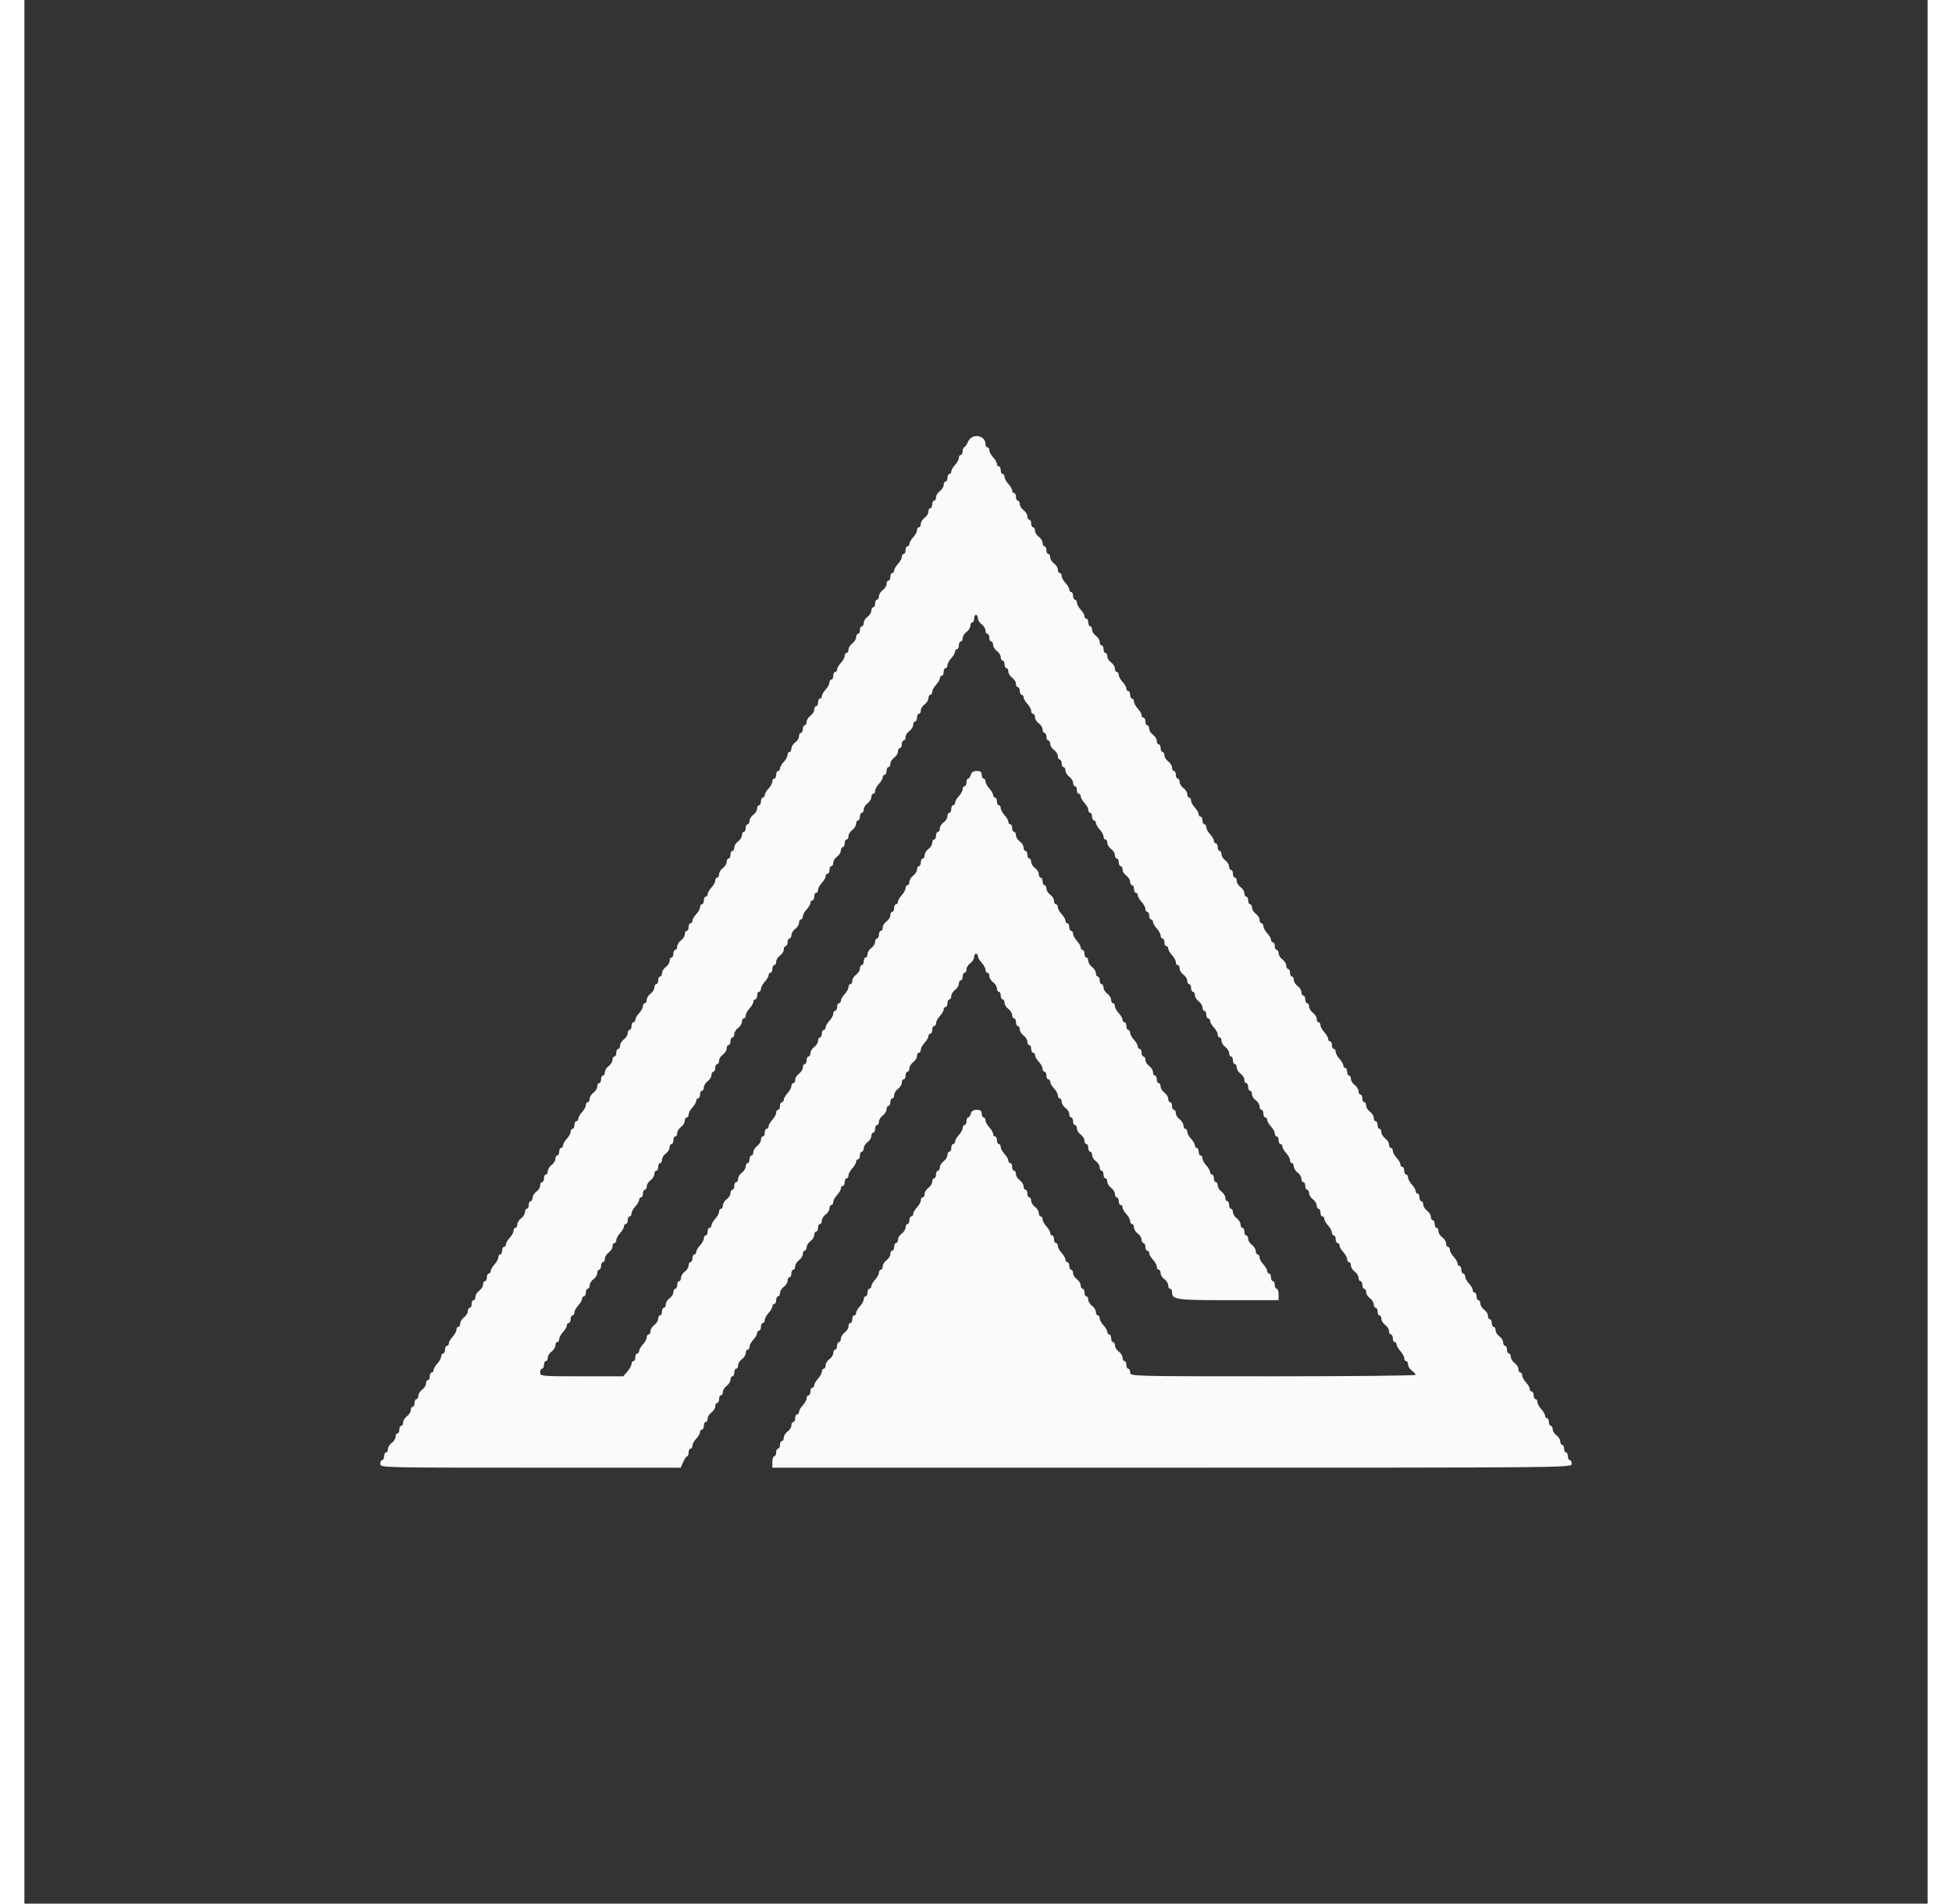 <svg id="svg" version="1.1" xmlns="http://www.w3.org/2000/svg" xmlns:xlink="http://www.w3.org/1999/xlink"
     preserveAspectRatio="xMidYMid meet" width="80" height="78" viewBox="0,0,400,400">
    <rect x="0" y="0" width="400" height="400" fill="#333333" stroke="none"/>
    <g id="svgg">
        <path id="path0"
              d="M198.336 92.800 C 198.044 93.460,197.669 94.000,197.502 94.000 C 197.336 94.000,197.200 94.360,197.200 94.800 C 197.200 95.240,197.020 95.600,196.800 95.600 C 196.580 95.600,196.400 95.878,196.400 96.217 C 196.400 96.556,196.040 97.220,195.600 97.692 C 195.160 98.164,194.800 98.787,194.800 99.075 C 194.800 99.364,194.620 99.600,194.400 99.600 C 194.180 99.600,194.000 99.960,194.000 100.400 C 194.000 100.840,193.820 101.200,193.600 101.200 C 193.380 101.200,193.200 101.520,193.200 101.912 C 193.200 102.303,192.840 102.883,192.400 103.200 C 191.960 103.517,191.600 104.097,191.600 104.488 C 191.600 104.880,191.420 105.200,191.200 105.200 C 190.980 105.200,190.800 105.560,190.800 106.000 C 190.800 106.440,190.620 106.800,190.400 106.800 C 190.180 106.800,190.000 107.120,190.000 107.512 C 190.000 107.903,189.640 108.483,189.200 108.800 C 188.760 109.117,188.400 109.697,188.400 110.088 C 188.400 110.480,188.220 110.800,188.000 110.800 C 187.780 110.800,187.600 111.078,187.600 111.417 C 187.600 111.756,187.240 112.420,186.800 112.892 C 186.360 113.364,186.000 113.987,186.000 114.275 C 186.000 114.564,185.820 114.800,185.600 114.800 C 185.380 114.800,185.200 115.160,185.200 115.600 C 185.200 116.040,185.020 116.400,184.800 116.400 C 184.580 116.400,184.400 116.678,184.400 117.017 C 184.400 117.356,184.040 118.020,183.600 118.492 C 183.160 118.964,182.800 119.587,182.800 119.875 C 182.800 120.164,182.620 120.400,182.400 120.400 C 182.180 120.400,182.000 120.760,182.000 121.200 C 182.000 121.640,181.820 122.000,181.600 122.000 C 181.380 122.000,181.200 122.320,181.200 122.712 C 181.200 123.103,180.840 123.683,180.400 124.000 C 179.960 124.317,179.600 124.897,179.600 125.288 C 179.600 125.680,179.420 126.000,179.200 126.000 C 178.980 126.000,178.800 126.360,178.800 126.800 C 178.800 127.240,178.620 127.600,178.400 127.600 C 178.180 127.600,178.000 127.920,178.000 128.312 C 178.000 128.703,177.640 129.283,177.200 129.600 C 176.760 129.917,176.400 130.497,176.400 130.888 C 176.400 131.280,176.220 131.600,176.000 131.600 C 175.780 131.600,175.600 131.960,175.600 132.400 C 175.600 132.840,175.420 133.200,175.200 133.200 C 174.980 133.200,174.800 133.520,174.800 133.912 C 174.800 134.303,174.440 134.883,174.000 135.200 C 173.560 135.517,173.200 136.097,173.200 136.488 C 173.200 136.880,173.020 137.200,172.800 137.200 C 172.580 137.200,172.400 137.478,172.400 137.817 C 172.400 138.156,172.040 138.820,171.600 139.292 C 171.160 139.764,170.800 140.387,170.800 140.675 C 170.800 140.964,170.620 141.200,170.400 141.200 C 170.180 141.200,170.000 141.560,170.000 142.000 C 170.000 142.440,169.820 142.800,169.600 142.800 C 169.380 142.800,169.200 143.078,169.200 143.417 C 169.200 143.756,168.840 144.420,168.400 144.892 C 167.960 145.364,167.600 145.987,167.600 146.275 C 167.600 146.564,167.420 146.800,167.200 146.800 C 166.980 146.800,166.800 147.160,166.800 147.600 C 166.800 148.040,166.620 148.400,166.400 148.400 C 166.180 148.400,166.000 148.720,166.000 149.112 C 166.000 149.503,165.640 150.083,165.200 150.400 C 164.760 150.717,164.400 151.297,164.400 151.688 C 164.400 152.080,164.220 152.400,164.000 152.400 C 163.780 152.400,163.600 152.760,163.600 153.200 C 163.600 153.640,163.420 154.000,163.200 154.000 C 162.980 154.000,162.800 154.320,162.800 154.712 C 162.800 155.103,162.440 155.683,162.000 156.000 C 161.560 156.317,161.200 156.897,161.200 157.288 C 161.200 157.680,161.020 158.000,160.800 158.000 C 160.580 158.000,160.400 158.278,160.400 158.617 C 160.400 158.956,160.040 159.620,159.600 160.092 C 159.160 160.564,158.800 161.187,158.800 161.475 C 158.800 161.764,158.620 162.000,158.400 162.000 C 158.180 162.000,158.000 162.360,158.000 162.800 C 158.000 163.240,157.820 163.600,157.600 163.600 C 157.380 163.600,157.200 163.878,157.200 164.217 C 157.200 164.556,156.840 165.220,156.400 165.692 C 155.960 166.164,155.600 166.787,155.600 167.075 C 155.600 167.364,155.420 167.600,155.200 167.600 C 154.980 167.600,154.800 167.960,154.800 168.400 C 154.800 168.840,154.620 169.200,154.400 169.200 C 154.180 169.200,154.000 169.520,154.000 169.912 C 154.000 170.303,153.640 170.883,153.200 171.200 C 152.760 171.517,152.400 172.097,152.400 172.488 C 152.400 172.880,152.220 173.200,152.000 173.200 C 151.780 173.200,151.600 173.560,151.600 174.000 C 151.600 174.440,151.420 174.800,151.200 174.800 C 150.980 174.800,150.800 175.120,150.800 175.512 C 150.800 175.903,150.440 176.483,150.000 176.800 C 149.560 177.117,149.200 177.697,149.200 178.088 C 149.200 178.480,149.020 178.800,148.800 178.800 C 148.580 178.800,148.400 179.160,148.400 179.600 C 148.400 180.040,148.220 180.400,148.000 180.400 C 147.780 180.400,147.600 180.720,147.600 181.112 C 147.600 181.503,147.240 182.083,146.800 182.400 C 146.360 182.717,146.000 183.297,146.000 183.688 C 146.000 184.080,145.820 184.400,145.600 184.400 C 145.380 184.400,145.200 184.678,145.200 185.017 C 145.200 185.356,144.840 186.020,144.400 186.492 C 143.960 186.964,143.600 187.587,143.600 187.875 C 143.600 188.164,143.420 188.400,143.200 188.400 C 142.980 188.400,142.800 188.760,142.800 189.200 C 142.800 189.640,142.620 190.000,142.400 190.000 C 142.180 190.000,142.000 190.278,142.000 190.617 C 142.000 190.956,141.640 191.620,141.200 192.092 C 140.760 192.564,140.400 193.187,140.400 193.475 C 140.400 193.764,140.220 194.000,140.000 194.000 C 139.780 194.000,139.600 194.360,139.600 194.800 C 139.600 195.240,139.420 195.600,139.200 195.600 C 138.980 195.600,138.800 195.920,138.800 196.312 C 138.800 196.703,138.440 197.283,138.000 197.600 C 137.560 197.917,137.200 198.497,137.200 198.888 C 137.200 199.280,137.020 199.600,136.800 199.600 C 136.580 199.600,136.400 199.960,136.400 200.400 C 136.400 200.840,136.220 201.200,136.000 201.200 C 135.780 201.200,135.600 201.520,135.600 201.912 C 135.600 202.303,135.240 202.883,134.800 203.200 C 134.360 203.517,134.000 204.097,134.000 204.488 C 134.000 204.880,133.820 205.200,133.600 205.200 C 133.380 205.200,133.200 205.560,133.200 206.000 C 133.200 206.440,133.020 206.800,132.800 206.800 C 132.580 206.800,132.400 207.120,132.400 207.512 C 132.400 207.903,132.040 208.483,131.600 208.800 C 131.160 209.117,130.800 209.697,130.800 210.088 C 130.800 210.480,130.620 210.800,130.400 210.800 C 130.180 210.800,130.000 211.078,130.000 211.417 C 130.000 211.756,129.640 212.420,129.200 212.892 C 128.760 213.364,128.400 213.987,128.400 214.275 C 128.400 214.564,128.220 214.800,128.000 214.800 C 127.780 214.800,127.600 215.160,127.600 215.600 C 127.600 216.040,127.420 216.400,127.200 216.400 C 126.980 216.400,126.800 216.720,126.800 217.112 C 126.800 217.503,126.440 218.083,126.000 218.400 C 125.560 218.717,125.200 219.297,125.200 219.688 C 125.200 220.080,125.020 220.400,124.800 220.400 C 124.580 220.400,124.400 220.760,124.400 221.200 C 124.400 221.640,124.220 222.000,124.000 222.000 C 123.780 222.000,123.600 222.320,123.600 222.712 C 123.600 223.103,123.240 223.683,122.800 224.000 C 122.360 224.317,122.000 224.897,122.000 225.288 C 122.000 225.680,121.820 226.000,121.600 226.000 C 121.380 226.000,121.200 226.360,121.200 226.800 C 121.200 227.240,121.020 227.600,120.800 227.600 C 120.580 227.600,120.400 227.920,120.400 228.312 C 120.400 228.703,120.040 229.283,119.600 229.600 C 119.160 229.917,118.800 230.497,118.800 230.888 C 118.800 231.280,118.620 231.600,118.400 231.600 C 118.180 231.600,118.000 231.878,118.000 232.217 C 118.000 232.556,117.640 233.220,117.200 233.692 C 116.760 234.164,116.400 234.787,116.400 235.075 C 116.400 235.364,116.220 235.600,116.000 235.600 C 115.780 235.600,115.600 235.960,115.600 236.400 C 115.600 236.840,115.420 237.200,115.200 237.200 C 114.980 237.200,114.800 237.478,114.800 237.817 C 114.800 238.156,114.440 238.820,114.000 239.292 C 113.560 239.764,113.200 240.387,113.200 240.675 C 113.200 240.964,113.020 241.200,112.800 241.200 C 112.580 241.200,112.400 241.560,112.400 242.000 C 112.400 242.440,112.220 242.800,112.000 242.800 C 111.780 242.800,111.600 243.120,111.600 243.512 C 111.600 243.903,111.240 244.483,110.800 244.800 C 110.360 245.117,110.000 245.697,110.000 246.088 C 110.000 246.480,109.820 246.800,109.600 246.800 C 109.380 246.800,109.200 247.160,109.200 247.600 C 109.200 248.040,109.020 248.400,108.800 248.400 C 108.580 248.400,108.400 248.720,108.400 249.112 C 108.400 249.503,108.040 250.083,107.600 250.400 C 107.160 250.717,106.800 251.297,106.800 251.688 C 106.800 252.080,106.620 252.400,106.400 252.400 C 106.180 252.400,106.000 252.760,106.000 253.200 C 106.000 253.640,105.820 254.000,105.600 254.000 C 105.380 254.000,105.200 254.320,105.200 254.712 C 105.200 255.103,104.840 255.683,104.400 256.000 C 103.960 256.317,103.600 256.897,103.600 257.288 C 103.600 257.680,103.420 258.000,103.200 258.000 C 102.980 258.000,102.800 258.278,102.800 258.617 C 102.800 258.956,102.440 259.620,102.000 260.092 C 101.560 260.564,101.200 261.187,101.200 261.475 C 101.200 261.764,101.020 262.000,100.800 262.000 C 100.580 262.000,100.400 262.360,100.400 262.800 C 100.400 263.240,100.220 263.600,100.000 263.600 C 99.780 263.600,99.600 263.878,99.600 264.217 C 99.600 264.556,99.240 265.220,98.800 265.692 C 98.360 266.164,98.000 266.787,98.000 267.075 C 98.000 267.364,97.820 267.600,97.600 267.600 C 97.380 267.600,97.200 267.960,97.200 268.400 C 97.200 268.840,97.020 269.200,96.800 269.200 C 96.580 269.200,96.400 269.520,96.400 269.912 C 96.400 270.303,96.040 270.883,95.600 271.200 C 95.160 271.517,94.800 272.097,94.800 272.488 C 94.800 272.880,94.620 273.200,94.400 273.200 C 94.180 273.200,94.000 273.560,94.000 274.000 C 94.000 274.440,93.820 274.800,93.600 274.800 C 93.380 274.800,93.200 275.120,93.200 275.512 C 93.200 275.903,92.840 276.483,92.400 276.800 C 91.960 277.117,91.600 277.697,91.600 278.088 C 91.600 278.480,91.420 278.800,91.200 278.800 C 90.980 278.800,90.800 279.078,90.800 279.417 C 90.800 279.756,90.440 280.420,90.000 280.892 C 89.560 281.364,89.200 281.987,89.200 282.275 C 89.200 282.564,89.020 282.800,88.800 282.800 C 88.580 282.800,88.400 283.160,88.400 283.600 C 88.400 284.040,88.220 284.400,88.000 284.400 C 87.780 284.400,87.600 284.678,87.600 285.017 C 87.600 285.356,87.240 286.020,86.800 286.492 C 86.360 286.964,86.000 287.587,86.000 287.875 C 86.000 288.164,85.820 288.400,85.600 288.400 C 85.380 288.400,85.200 288.760,85.200 289.200 C 85.200 289.640,85.020 290.000,84.800 290.000 C 84.580 290.000,84.400 290.320,84.400 290.712 C 84.400 291.103,84.040 291.683,83.600 292.000 C 83.160 292.317,82.800 292.897,82.800 293.288 C 82.800 293.680,82.620 294.000,82.400 294.000 C 82.180 294.000,82.000 294.360,82.000 294.800 C 82.000 295.240,81.820 295.600,81.600 295.600 C 81.380 295.600,81.200 295.920,81.200 296.312 C 81.200 296.703,80.840 297.283,80.400 297.600 C 79.960 297.917,79.600 298.497,79.600 298.888 C 79.600 299.280,79.420 299.600,79.200 299.600 C 78.980 299.600,78.800 299.960,78.800 300.400 C 78.800 300.840,78.620 301.200,78.400 301.200 C 78.180 301.200,78.000 301.520,78.000 301.912 C 78.000 302.303,77.640 302.883,77.200 303.200 C 76.760 303.517,76.400 304.097,76.400 304.488 C 76.400 304.880,76.220 305.200,76.000 305.200 C 75.780 305.200,75.600 305.560,75.600 306.000 C 75.600 306.440,75.420 306.800,75.200 306.800 C 74.980 306.800,74.800 307.160,74.800 307.600 C 74.800 308.393,75.067 308.400,106.366 308.400 L 137.933 308.400 138.464 307.200 C 138.756 306.540,139.131 306.000,139.298 306.000 C 139.464 306.000,139.600 305.640,139.600 305.200 C 139.600 304.760,139.780 304.400,140.000 304.400 C 140.220 304.400,140.400 304.122,140.400 303.783 C 140.400 303.444,140.760 302.780,141.200 302.308 C 141.640 301.836,142.000 301.213,142.000 300.925 C 142.000 300.636,142.180 300.400,142.400 300.400 C 142.620 300.400,142.800 300.040,142.800 299.600 C 142.800 299.160,142.980 298.800,143.200 298.800 C 143.420 298.800,143.600 298.480,143.600 298.088 C 143.600 297.697,143.960 297.117,144.400 296.800 C 144.840 296.483,145.200 295.903,145.200 295.512 C 145.200 295.120,145.380 294.800,145.600 294.800 C 145.820 294.800,146.000 294.440,146.000 294.000 C 146.000 293.560,146.180 293.200,146.400 293.200 C 146.620 293.200,146.800 292.880,146.800 292.488 C 146.800 292.097,147.160 291.517,147.600 291.200 C 148.040 290.883,148.400 290.303,148.400 289.912 C 148.400 289.520,148.580 289.200,148.800 289.200 C 149.020 289.200,149.200 288.840,149.200 288.400 C 149.200 287.960,149.380 287.600,149.600 287.600 C 149.820 287.600,150.000 287.280,150.000 286.888 C 150.000 286.497,150.360 285.917,150.800 285.600 C 151.240 285.283,151.600 284.703,151.600 284.312 C 151.600 283.920,151.780 283.600,152.000 283.600 C 152.220 283.600,152.400 283.322,152.400 282.983 C 152.400 282.644,152.760 281.980,153.200 281.508 C 153.640 281.036,154.000 280.413,154.000 280.125 C 154.000 279.836,154.180 279.600,154.400 279.600 C 154.620 279.600,154.800 279.240,154.800 278.800 C 154.800 278.360,154.980 278.000,155.200 278.000 C 155.420 278.000,155.600 277.722,155.600 277.383 C 155.600 277.044,155.960 276.380,156.400 275.908 C 156.840 275.436,157.200 274.813,157.200 274.525 C 157.200 274.236,157.380 274.000,157.600 274.000 C 157.820 274.000,158.000 273.640,158.000 273.200 C 158.000 272.760,158.180 272.400,158.400 272.400 C 158.620 272.400,158.800 272.080,158.800 271.688 C 158.800 271.297,159.160 270.717,159.600 270.400 C 160.040 270.083,160.400 269.503,160.400 269.112 C 160.400 268.720,160.580 268.400,160.800 268.400 C 161.020 268.400,161.200 268.040,161.200 267.600 C 161.200 267.160,161.380 266.800,161.600 266.800 C 161.820 266.800,162.000 266.480,162.000 266.088 C 162.000 265.697,162.360 265.117,162.800 264.800 C 163.240 264.483,163.600 263.903,163.600 263.512 C 163.600 263.120,163.780 262.800,164.000 262.800 C 164.220 262.800,164.400 262.480,164.400 262.088 C 164.400 261.697,164.760 261.117,165.200 260.800 C 165.640 260.483,166.000 259.903,166.000 259.512 C 166.000 259.120,166.180 258.800,166.400 258.800 C 166.620 258.800,166.800 258.440,166.800 258.000 C 166.800 257.560,166.980 257.200,167.200 257.200 C 167.420 257.200,167.600 256.880,167.600 256.488 C 167.600 256.097,167.960 255.517,168.400 255.200 C 168.840 254.883,169.200 254.303,169.200 253.912 C 169.200 253.520,169.380 253.200,169.600 253.200 C 169.820 253.200,170.000 252.922,170.000 252.583 C 170.000 252.244,170.360 251.580,170.800 251.108 C 171.240 250.636,171.600 250.013,171.600 249.725 C 171.600 249.436,171.780 249.200,172.000 249.200 C 172.220 249.200,172.400 248.840,172.400 248.400 C 172.400 247.960,172.580 247.600,172.800 247.600 C 173.020 247.600,173.200 247.322,173.200 246.983 C 173.200 246.644,173.560 245.980,174.000 245.508 C 174.440 245.036,174.800 244.413,174.800 244.125 C 174.800 243.836,174.980 243.600,175.200 243.600 C 175.420 243.600,175.600 243.240,175.600 242.800 C 175.600 242.360,175.780 242.000,176.000 242.000 C 176.220 242.000,176.400 241.680,176.400 241.288 C 176.400 240.897,176.760 240.317,177.200 240.000 C 177.640 239.683,178.000 239.103,178.000 238.712 C 178.000 238.320,178.180 238.000,178.400 238.000 C 178.620 238.000,178.800 237.640,178.800 237.200 C 178.800 236.760,178.980 236.400,179.200 236.400 C 179.420 236.400,179.600 236.080,179.600 235.688 C 179.600 235.297,179.960 234.717,180.400 234.400 C 180.840 234.083,181.200 233.503,181.200 233.112 C 181.200 232.720,181.380 232.400,181.600 232.400 C 181.820 232.400,182.000 232.040,182.000 231.600 C 182.000 231.160,182.180 230.800,182.400 230.800 C 182.620 230.800,182.800 230.480,182.800 230.088 C 182.800 229.697,183.160 229.117,183.600 228.800 C 184.040 228.483,184.400 227.903,184.400 227.512 C 184.400 227.120,184.580 226.800,184.800 226.800 C 185.020 226.800,185.200 226.440,185.200 226.000 C 185.200 225.560,185.380 225.200,185.600 225.200 C 185.820 225.200,186.000 224.880,186.000 224.488 C 186.000 224.097,186.360 223.517,186.800 223.200 C 187.240 222.883,187.600 222.303,187.600 221.912 C 187.600 221.520,187.780 221.200,188.000 221.200 C 188.220 221.200,188.400 220.922,188.400 220.583 C 188.400 220.244,188.760 219.580,189.200 219.108 C 189.640 218.636,190.000 218.013,190.000 217.725 C 190.000 217.436,190.180 217.200,190.400 217.200 C 190.620 217.200,190.800 216.840,190.800 216.400 C 190.800 215.960,190.980 215.600,191.200 215.600 C 191.420 215.600,191.600 215.322,191.600 214.983 C 191.600 214.644,191.960 213.980,192.400 213.508 C 192.840 213.036,193.200 212.413,193.200 212.125 C 193.200 211.836,193.380 211.600,193.600 211.600 C 193.820 211.600,194.000 211.240,194.000 210.800 C 194.000 210.360,194.180 210.000,194.400 210.000 C 194.620 210.000,194.800 209.680,194.800 209.288 C 194.800 208.897,195.160 208.317,195.600 208.000 C 196.040 207.683,196.400 207.103,196.400 206.712 C 196.400 206.320,196.580 206.000,196.800 206.000 C 197.020 206.000,197.200 205.640,197.200 205.200 C 197.200 204.760,197.380 204.400,197.600 204.400 C 197.820 204.400,198.000 204.080,198.000 203.688 C 198.000 203.297,198.360 202.717,198.800 202.400 C 199.240 202.083,199.600 201.503,199.600 201.112 C 199.600 200.720,199.780 200.400,200.000 200.400 C 200.220 200.400,200.400 200.636,200.400 200.925 C 200.400 201.213,200.760 201.836,201.200 202.308 C 201.640 202.780,202.000 203.444,202.000 203.783 C 202.000 204.122,202.180 204.400,202.400 204.400 C 202.620 204.400,202.800 204.720,202.800 205.112 C 202.800 205.503,203.160 206.083,203.600 206.400 C 204.040 206.717,204.400 207.297,204.400 207.688 C 204.400 208.080,204.580 208.400,204.800 208.400 C 205.020 208.400,205.200 208.760,205.200 209.200 C 205.200 209.640,205.380 210.000,205.600 210.000 C 205.820 210.000,206.000 210.320,206.000 210.712 C 206.000 211.103,206.360 211.683,206.800 212.000 C 207.240 212.317,207.600 212.897,207.600 213.288 C 207.600 213.680,207.780 214.000,208.000 214.000 C 208.220 214.000,208.400 214.360,208.400 214.800 C 208.400 215.240,208.580 215.600,208.800 215.600 C 209.020 215.600,209.200 215.920,209.200 216.312 C 209.200 216.703,209.560 217.283,210.000 217.600 C 210.440 217.917,210.800 218.497,210.800 218.888 C 210.800 219.280,210.980 219.600,211.200 219.600 C 211.420 219.600,211.600 219.960,211.600 220.400 C 211.600 220.840,211.780 221.200,212.000 221.200 C 212.220 221.200,212.400 221.436,212.400 221.725 C 212.400 222.013,212.760 222.636,213.200 223.108 C 213.640 223.580,214.000 224.244,214.000 224.583 C 214.000 224.922,214.180 225.200,214.400 225.200 C 214.620 225.200,214.800 225.560,214.800 226.000 C 214.800 226.440,214.980 226.800,215.200 226.800 C 215.420 226.800,215.600 227.036,215.600 227.325 C 215.600 227.613,215.960 228.236,216.400 228.708 C 216.840 229.180,217.200 229.844,217.200 230.183 C 217.200 230.522,217.380 230.800,217.600 230.800 C 217.820 230.800,218.000 231.120,218.000 231.512 C 218.000 231.903,218.360 232.483,218.800 232.800 C 219.240 233.117,219.600 233.697,219.600 234.088 C 219.600 234.480,219.780 234.800,220.000 234.800 C 220.220 234.800,220.400 235.160,220.400 235.600 C 220.400 236.040,220.580 236.400,220.800 236.400 C 221.020 236.400,221.200 236.720,221.200 237.112 C 221.200 237.503,221.560 238.083,222.000 238.400 C 222.440 238.717,222.800 239.297,222.800 239.688 C 222.800 240.080,222.980 240.400,223.200 240.400 C 223.420 240.400,223.600 240.760,223.600 241.200 C 223.600 241.640,223.780 242.000,224.000 242.000 C 224.220 242.000,224.400 242.320,224.400 242.712 C 224.400 243.103,224.760 243.683,225.200 244.000 C 225.640 244.317,226.000 244.897,226.000 245.288 C 226.000 245.680,226.180 246.000,226.400 246.000 C 226.620 246.000,226.800 246.360,226.800 246.800 C 226.800 247.240,226.980 247.600,227.200 247.600 C 227.420 247.600,227.600 247.920,227.600 248.312 C 227.600 248.703,227.960 249.283,228.400 249.600 C 228.840 249.917,229.200 250.497,229.200 250.888 C 229.200 251.280,229.380 251.600,229.600 251.600 C 229.820 251.600,230.000 251.960,230.000 252.400 C 230.000 252.840,230.180 253.200,230.400 253.200 C 230.620 253.200,230.800 253.436,230.800 253.725 C 230.800 254.013,231.160 254.636,231.600 255.108 C 232.040 255.580,232.400 256.244,232.400 256.583 C 232.400 256.922,232.580 257.200,232.800 257.200 C 233.020 257.200,233.200 257.520,233.200 257.912 C 233.200 258.303,233.560 258.883,234.000 259.200 C 234.440 259.517,234.800 260.097,234.800 260.488 C 234.800 260.880,234.980 261.200,235.200 261.200 C 235.420 261.200,235.600 261.560,235.600 262.000 C 235.600 262.440,235.780 262.800,236.000 262.800 C 236.220 262.800,236.400 263.036,236.400 263.325 C 236.400 263.613,236.760 264.236,237.200 264.708 C 237.640 265.180,238.000 265.844,238.000 266.183 C 238.000 266.522,238.180 266.800,238.400 266.800 C 238.620 266.800,238.800 267.120,238.800 267.512 C 238.800 267.903,239.160 268.483,239.600 268.800 C 240.040 269.117,240.400 269.697,240.400 270.088 C 240.400 270.480,240.580 270.800,240.800 270.800 C 241.020 270.800,241.200 271.083,241.200 271.429 C 241.200 273.102,241.853 273.200,252.971 273.200 L 263.600 273.200 263.600 272.000 C 263.600 271.340,263.420 270.800,263.200 270.800 C 262.980 270.800,262.800 270.440,262.800 270.000 C 262.800 269.560,262.620 269.200,262.400 269.200 C 262.180 269.200,262.000 268.840,262.000 268.400 C 262.000 267.960,261.820 267.600,261.600 267.600 C 261.380 267.600,261.200 267.364,261.200 267.075 C 261.200 266.787,260.840 266.164,260.400 265.692 C 259.960 265.220,259.600 264.556,259.600 264.217 C 259.600 263.878,259.420 263.600,259.200 263.600 C 258.980 263.600,258.800 263.280,258.800 262.888 C 258.800 262.497,258.440 261.917,258.000 261.600 C 257.560 261.283,257.200 260.703,257.200 260.312 C 257.200 259.920,257.020 259.600,256.800 259.600 C 256.580 259.600,256.400 259.240,256.400 258.800 C 256.400 258.360,256.220 258.000,256.000 258.000 C 255.780 258.000,255.600 257.680,255.600 257.288 C 255.600 256.897,255.240 256.317,254.800 256.000 C 254.360 255.683,254.000 255.103,254.000 254.712 C 254.000 254.320,253.820 254.000,253.600 254.000 C 253.380 254.000,253.200 253.640,253.200 253.200 C 253.200 252.760,253.020 252.400,252.800 252.400 C 252.580 252.400,252.400 252.080,252.400 251.688 C 252.400 251.297,252.040 250.717,251.600 250.400 C 251.160 250.083,250.800 249.503,250.800 249.112 C 250.800 248.720,250.620 248.400,250.400 248.400 C 250.180 248.400,250.000 248.040,250.000 247.600 C 250.000 247.160,249.820 246.800,249.600 246.800 C 249.380 246.800,249.200 246.564,249.200 246.275 C 249.200 245.987,248.840 245.364,248.400 244.892 C 247.960 244.420,247.600 243.756,247.600 243.417 C 247.600 243.078,247.420 242.800,247.200 242.800 C 246.980 242.800,246.800 242.440,246.800 242.000 C 246.800 241.560,246.620 241.200,246.400 241.200 C 246.180 241.200,246.000 240.964,246.000 240.675 C 246.000 240.387,245.640 239.764,245.200 239.292 C 244.760 238.820,244.400 238.156,244.400 237.817 C 244.400 237.478,244.220 237.200,244.000 237.200 C 243.780 237.200,243.600 236.880,243.600 236.488 C 243.600 236.097,243.240 235.517,242.800 235.200 C 242.360 234.883,242.000 234.303,242.000 233.912 C 242.000 233.520,241.820 233.200,241.600 233.200 C 241.380 233.200,241.200 232.840,241.200 232.400 C 241.200 231.960,241.020 231.600,240.800 231.600 C 240.580 231.600,240.400 231.280,240.400 230.888 C 240.400 230.497,240.040 229.917,239.600 229.600 C 239.160 229.283,238.800 228.703,238.800 228.312 C 238.800 227.920,238.620 227.600,238.400 227.600 C 238.180 227.600,238.000 227.240,238.000 226.800 C 238.000 226.360,237.820 226.000,237.600 226.000 C 237.380 226.000,237.200 225.680,237.200 225.288 C 237.200 224.897,236.840 224.317,236.400 224.000 C 235.960 223.683,235.600 223.103,235.600 222.712 C 235.600 222.320,235.420 222.000,235.200 222.000 C 234.980 222.000,234.800 221.640,234.800 221.200 C 234.800 220.760,234.620 220.400,234.400 220.400 C 234.180 220.400,234.000 220.164,234.000 219.875 C 234.000 219.587,233.640 218.964,233.200 218.492 C 232.760 218.020,232.400 217.356,232.400 217.017 C 232.400 216.678,232.220 216.400,232.000 216.400 C 231.780 216.400,231.600 216.040,231.600 215.600 C 231.600 215.160,231.420 214.800,231.200 214.800 C 230.980 214.800,230.800 214.564,230.800 214.275 C 230.800 213.987,230.440 213.364,230.000 212.892 C 229.560 212.420,229.200 211.756,229.200 211.417 C 229.200 211.078,229.020 210.800,228.800 210.800 C 228.580 210.800,228.400 210.480,228.400 210.088 C 228.400 209.697,228.040 209.117,227.600 208.800 C 227.160 208.483,226.800 207.903,226.800 207.512 C 226.800 207.120,226.620 206.800,226.400 206.800 C 226.180 206.800,226.000 206.440,226.000 206.000 C 226.000 205.560,225.820 205.200,225.600 205.200 C 225.380 205.200,225.200 204.880,225.200 204.488 C 225.200 204.097,224.840 203.517,224.400 203.200 C 223.960 202.883,223.600 202.303,223.600 201.912 C 223.600 201.520,223.420 201.200,223.200 201.200 C 222.980 201.200,222.800 200.840,222.800 200.400 C 222.800 199.960,222.620 199.600,222.400 199.600 C 222.180 199.600,222.000 199.364,222.000 199.075 C 222.000 198.787,221.640 198.164,221.200 197.692 C 220.760 197.220,220.400 196.556,220.400 196.217 C 220.400 195.878,220.220 195.600,220.000 195.600 C 219.780 195.600,219.600 195.240,219.600 194.800 C 219.600 194.360,219.420 194.000,219.200 194.000 C 218.980 194.000,218.800 193.764,218.800 193.475 C 218.800 193.187,218.440 192.564,218.000 192.092 C 217.560 191.620,217.200 190.956,217.200 190.617 C 217.200 190.278,217.020 190.000,216.800 190.000 C 216.580 190.000,216.400 189.680,216.400 189.288 C 216.400 188.897,216.040 188.317,215.600 188.000 C 215.160 187.683,214.800 187.103,214.800 186.712 C 214.800 186.320,214.620 186.000,214.400 186.000 C 214.180 186.000,214.000 185.640,214.000 185.200 C 214.000 184.760,213.820 184.400,213.600 184.400 C 213.380 184.400,213.200 184.080,213.200 183.688 C 213.200 183.297,212.840 182.717,212.400 182.400 C 211.960 182.083,211.600 181.503,211.600 181.112 C 211.600 180.720,211.420 180.400,211.200 180.400 C 210.980 180.400,210.800 180.040,210.800 179.600 C 210.800 179.160,210.620 178.800,210.400 178.800 C 210.180 178.800,210.000 178.480,210.000 178.088 C 210.000 177.697,209.640 177.117,209.200 176.800 C 208.760 176.483,208.400 175.903,208.400 175.512 C 208.400 175.120,208.220 174.800,208.000 174.800 C 207.780 174.800,207.600 174.440,207.600 174.000 C 207.600 173.560,207.420 173.200,207.200 173.200 C 206.980 173.200,206.800 172.964,206.800 172.675 C 206.800 172.387,206.440 171.764,206.000 171.292 C 205.560 170.820,205.200 170.156,205.200 169.817 C 205.200 169.478,205.020 169.200,204.800 169.200 C 204.580 169.200,204.400 168.840,204.400 168.400 C 204.400 167.960,204.220 167.600,204.000 167.600 C 203.780 167.600,203.600 167.364,203.600 167.075 C 203.600 166.787,203.240 166.164,202.800 165.692 C 202.360 165.220,202.000 164.556,202.000 164.217 C 202.000 163.878,201.820 163.600,201.600 163.600 C 201.380 163.600,201.200 163.240,201.200 162.800 C 201.200 162.206,200.933 162.000,200.163 162.000 C 199.462 162.000,199.057 162.259,198.916 162.800 C 198.801 163.240,198.548 163.600,198.353 163.600 C 198.159 163.600,198.000 163.960,198.000 164.400 C 198.000 164.840,197.820 165.200,197.600 165.200 C 197.380 165.200,197.200 165.478,197.200 165.817 C 197.200 166.156,196.840 166.820,196.400 167.292 C 195.960 167.764,195.600 168.387,195.600 168.675 C 195.600 168.964,195.420 169.200,195.200 169.200 C 194.980 169.200,194.800 169.560,194.800 170.000 C 194.800 170.440,194.620 170.800,194.400 170.800 C 194.180 170.800,194.000 171.120,194.000 171.512 C 194.000 171.903,193.640 172.483,193.200 172.800 C 192.760 173.117,192.400 173.697,192.400 174.088 C 192.400 174.480,192.220 174.800,192.000 174.800 C 191.780 174.800,191.600 175.160,191.600 175.600 C 191.600 176.040,191.420 176.400,191.200 176.400 C 190.980 176.400,190.800 176.720,190.800 177.112 C 190.800 177.503,190.440 178.083,190.000 178.400 C 189.560 178.717,189.200 179.297,189.200 179.688 C 189.200 180.080,189.020 180.400,188.800 180.400 C 188.580 180.400,188.400 180.760,188.400 181.200 C 188.400 181.640,188.220 182.000,188.000 182.000 C 187.780 182.000,187.600 182.320,187.600 182.712 C 187.600 183.103,187.240 183.683,186.800 184.000 C 186.360 184.317,186.000 184.897,186.000 185.288 C 186.000 185.680,185.820 186.000,185.600 186.000 C 185.380 186.000,185.200 186.278,185.200 186.617 C 185.200 186.956,184.840 187.620,184.400 188.092 C 183.960 188.564,183.600 189.187,183.600 189.475 C 183.600 189.764,183.420 190.000,183.200 190.000 C 182.980 190.000,182.800 190.360,182.800 190.800 C 182.800 191.240,182.620 191.600,182.400 191.600 C 182.180 191.600,182.000 191.920,182.000 192.312 C 182.000 192.703,181.640 193.283,181.200 193.600 C 180.760 193.917,180.400 194.497,180.400 194.888 C 180.400 195.280,180.220 195.600,180.000 195.600 C 179.780 195.600,179.600 195.960,179.600 196.400 C 179.600 196.840,179.420 197.200,179.200 197.200 C 178.980 197.200,178.800 197.520,178.800 197.912 C 178.800 198.303,178.440 198.883,178.000 199.200 C 177.560 199.517,177.200 200.097,177.200 200.488 C 177.200 200.880,177.020 201.200,176.800 201.200 C 176.580 201.200,176.400 201.560,176.400 202.000 C 176.400 202.440,176.220 202.800,176.000 202.800 C 175.780 202.800,175.600 203.120,175.600 203.512 C 175.600 203.903,175.240 204.483,174.800 204.800 C 174.360 205.117,174.000 205.697,174.000 206.088 C 174.000 206.480,173.820 206.800,173.600 206.800 C 173.380 206.800,173.200 207.078,173.200 207.417 C 173.200 207.756,172.840 208.420,172.400 208.892 C 171.960 209.364,171.600 209.987,171.600 210.275 C 171.600 210.564,171.420 210.800,171.200 210.800 C 170.980 210.800,170.800 211.160,170.800 211.600 C 170.800 212.040,170.620 212.400,170.400 212.400 C 170.180 212.400,170.000 212.678,170.000 213.017 C 170.000 213.356,169.640 214.020,169.200 214.492 C 168.760 214.964,168.400 215.587,168.400 215.875 C 168.400 216.164,168.220 216.400,168.000 216.400 C 167.780 216.400,167.600 216.760,167.600 217.200 C 167.600 217.640,167.420 218.000,167.200 218.000 C 166.980 218.000,166.800 218.320,166.800 218.712 C 166.800 219.103,166.440 219.683,166.000 220.000 C 165.560 220.317,165.200 220.897,165.200 221.288 C 165.200 221.680,165.020 222.000,164.800 222.000 C 164.580 222.000,164.400 222.360,164.400 222.800 C 164.400 223.240,164.220 223.600,164.000 223.600 C 163.780 223.600,163.600 223.920,163.600 224.312 C 163.600 224.703,163.240 225.283,162.800 225.600 C 162.360 225.917,162.000 226.497,162.000 226.888 C 162.000 227.280,161.820 227.600,161.600 227.600 C 161.380 227.600,161.200 227.878,161.200 228.217 C 161.200 228.556,160.840 229.220,160.400 229.692 C 159.960 230.164,159.600 230.787,159.600 231.075 C 159.600 231.364,159.420 231.600,159.200 231.600 C 158.980 231.600,158.800 231.960,158.800 232.400 C 158.800 232.840,158.620 233.200,158.400 233.200 C 158.180 233.200,158.000 233.478,158.000 233.817 C 158.000 234.156,157.640 234.820,157.200 235.292 C 156.760 235.764,156.400 236.387,156.400 236.675 C 156.400 236.964,156.220 237.200,156.000 237.200 C 155.780 237.200,155.600 237.560,155.600 238.000 C 155.600 238.440,155.420 238.800,155.200 238.800 C 154.980 238.800,154.800 239.120,154.800 239.512 C 154.800 239.903,154.440 240.483,154.000 240.800 C 153.560 241.117,153.200 241.697,153.200 242.088 C 153.200 242.480,153.020 242.800,152.800 242.800 C 152.580 242.800,152.400 243.160,152.400 243.600 C 152.400 244.040,152.220 244.400,152.000 244.400 C 151.780 244.400,151.600 244.720,151.600 245.112 C 151.600 245.503,151.240 246.083,150.800 246.400 C 150.360 246.717,150.000 247.297,150.000 247.688 C 150.000 248.080,149.820 248.400,149.600 248.400 C 149.380 248.400,149.200 248.760,149.200 249.200 C 149.200 249.640,149.020 250.000,148.800 250.000 C 148.580 250.000,148.400 250.320,148.400 250.712 C 148.400 251.103,148.040 251.683,147.600 252.000 C 147.160 252.317,146.800 252.897,146.800 253.288 C 146.800 253.680,146.620 254.000,146.400 254.000 C 146.180 254.000,146.000 254.278,146.000 254.617 C 146.000 254.956,145.640 255.620,145.200 256.092 C 144.760 256.564,144.400 257.187,144.400 257.475 C 144.400 257.764,144.220 258.000,144.000 258.000 C 143.780 258.000,143.600 258.360,143.600 258.800 C 143.600 259.240,143.420 259.600,143.200 259.600 C 142.980 259.600,142.800 259.878,142.800 260.217 C 142.800 260.556,142.440 261.220,142.000 261.692 C 141.560 262.164,141.200 262.787,141.200 263.075 C 141.200 263.364,141.020 263.600,140.800 263.600 C 140.580 263.600,140.400 263.960,140.400 264.400 C 140.400 264.840,140.220 265.200,140.000 265.200 C 139.780 265.200,139.600 265.520,139.600 265.912 C 139.600 266.303,139.240 266.883,138.800 267.200 C 138.360 267.517,138.000 268.097,138.000 268.488 C 138.000 268.880,137.820 269.200,137.600 269.200 C 137.380 269.200,137.200 269.560,137.200 270.000 C 137.200 270.440,137.020 270.800,136.800 270.800 C 136.580 270.800,136.400 271.120,136.400 271.512 C 136.400 271.903,136.040 272.483,135.600 272.800 C 135.160 273.117,134.800 273.697,134.800 274.088 C 134.800 274.480,134.620 274.800,134.400 274.800 C 134.180 274.800,134.000 275.160,134.000 275.600 C 134.000 276.040,133.820 276.400,133.600 276.400 C 133.380 276.400,133.200 276.720,133.200 277.112 C 133.200 277.503,132.840 278.083,132.400 278.400 C 131.960 278.717,131.600 279.297,131.600 279.688 C 131.600 280.080,131.420 280.400,131.200 280.400 C 130.980 280.400,130.800 280.678,130.800 281.017 C 130.800 281.356,130.440 282.020,130.000 282.492 C 129.560 282.964,129.200 283.587,129.200 283.875 C 129.200 284.164,129.020 284.400,128.800 284.400 C 128.580 284.400,128.400 284.760,128.400 285.200 C 128.400 285.640,128.220 286.000,128.000 286.000 C 127.780 286.000,127.600 286.269,127.600 286.597 C 127.600 286.925,127.208 287.645,126.728 288.197 L 125.856 289.200 117.128 289.200 C 108.667 289.200,108.400 289.176,108.400 288.400 C 108.400 287.960,108.580 287.600,108.800 287.600 C 109.020 287.600,109.200 287.240,109.200 286.800 C 109.200 286.360,109.380 286.000,109.600 286.000 C 109.820 286.000,110.000 285.680,110.000 285.288 C 110.000 284.897,110.360 284.317,110.800 284.000 C 111.240 283.683,111.600 283.103,111.600 282.712 C 111.600 282.320,111.780 282.000,112.000 282.000 C 112.220 282.000,112.400 281.722,112.400 281.383 C 112.400 281.044,112.760 280.380,113.200 279.908 C 113.640 279.436,114.000 278.813,114.000 278.525 C 114.000 278.236,114.180 278.000,114.400 278.000 C 114.620 278.000,114.800 277.640,114.800 277.200 C 114.800 276.760,114.980 276.400,115.200 276.400 C 115.420 276.400,115.600 276.122,115.600 275.783 C 115.600 275.444,115.960 274.780,116.400 274.308 C 116.840 273.836,117.200 273.213,117.200 272.925 C 117.200 272.636,117.380 272.400,117.600 272.400 C 117.820 272.400,118.000 272.040,118.000 271.600 C 118.000 271.160,118.180 270.800,118.400 270.800 C 118.620 270.800,118.800 270.480,118.800 270.088 C 118.800 269.697,119.160 269.117,119.600 268.800 C 120.040 268.483,120.400 267.903,120.400 267.512 C 120.400 267.120,120.580 266.800,120.800 266.800 C 121.020 266.800,121.200 266.440,121.200 266.000 C 121.200 265.560,121.380 265.200,121.600 265.200 C 121.820 265.200,122.000 264.880,122.000 264.488 C 122.000 264.097,122.360 263.517,122.800 263.200 C 123.240 262.883,123.600 262.303,123.600 261.912 C 123.600 261.520,123.780 261.200,124.000 261.200 C 124.220 261.200,124.400 260.922,124.400 260.583 C 124.400 260.244,124.760 259.580,125.200 259.108 C 125.640 258.636,126.000 258.013,126.000 257.725 C 126.000 257.436,126.180 257.200,126.400 257.200 C 126.620 257.200,126.800 256.840,126.800 256.400 C 126.800 255.960,126.980 255.600,127.200 255.600 C 127.420 255.600,127.600 255.322,127.600 254.983 C 127.600 254.644,127.960 253.980,128.400 253.508 C 128.840 253.036,129.200 252.413,129.200 252.125 C 129.200 251.836,129.380 251.600,129.600 251.600 C 129.820 251.600,130.000 251.240,130.000 250.800 C 130.000 250.360,130.180 250.000,130.400 250.000 C 130.620 250.000,130.800 249.680,130.800 249.288 C 130.800 248.897,131.160 248.317,131.600 248.000 C 132.040 247.683,132.400 247.103,132.400 246.712 C 132.400 246.320,132.580 246.000,132.800 246.000 C 133.020 246.000,133.200 245.640,133.200 245.200 C 133.200 244.760,133.380 244.400,133.600 244.400 C 133.820 244.400,134.000 244.080,134.000 243.688 C 134.000 243.297,134.360 242.717,134.800 242.400 C 135.240 242.083,135.600 241.503,135.600 241.112 C 135.600 240.720,135.780 240.400,136.000 240.400 C 136.220 240.400,136.400 240.040,136.400 239.600 C 136.400 239.160,136.580 238.800,136.800 238.800 C 137.020 238.800,137.200 238.480,137.200 238.088 C 137.200 237.697,137.560 237.117,138.000 236.800 C 138.440 236.483,138.800 235.903,138.800 235.512 C 138.800 235.120,138.980 234.800,139.200 234.800 C 139.420 234.800,139.600 234.522,139.600 234.183 C 139.600 233.844,139.960 233.180,140.400 232.708 C 140.840 232.236,141.200 231.613,141.200 231.325 C 141.200 231.036,141.380 230.800,141.600 230.800 C 141.820 230.800,142.000 230.440,142.000 230.000 C 142.000 229.560,142.180 229.200,142.400 229.200 C 142.620 229.200,142.800 228.880,142.800 228.488 C 142.800 228.097,143.160 227.517,143.600 227.200 C 144.040 226.883,144.400 226.303,144.400 225.912 C 144.400 225.520,144.580 225.200,144.800 225.200 C 145.020 225.200,145.200 224.840,145.200 224.400 C 145.200 223.960,145.380 223.600,145.600 223.600 C 145.820 223.600,146.000 223.280,146.000 222.888 C 146.000 222.497,146.360 221.917,146.800 221.600 C 147.240 221.283,147.600 220.703,147.600 220.312 C 147.600 219.920,147.780 219.600,148.000 219.600 C 148.220 219.600,148.400 219.240,148.400 218.800 C 148.400 218.360,148.580 218.000,148.800 218.000 C 149.020 218.000,149.200 217.680,149.200 217.288 C 149.200 216.897,149.560 216.317,150.000 216.000 C 150.440 215.683,150.800 215.103,150.800 214.712 C 150.800 214.320,150.980 214.000,151.200 214.000 C 151.420 214.000,151.600 213.722,151.600 213.383 C 151.600 213.044,151.960 212.380,152.400 211.908 C 152.840 211.436,153.200 210.813,153.200 210.525 C 153.200 210.236,153.380 210.000,153.600 210.000 C 153.820 210.000,154.000 209.640,154.000 209.200 C 154.000 208.760,154.180 208.400,154.400 208.400 C 154.620 208.400,154.800 208.122,154.800 207.783 C 154.800 207.444,155.160 206.780,155.600 206.308 C 156.040 205.836,156.400 205.213,156.400 204.925 C 156.400 204.636,156.580 204.400,156.800 204.400 C 157.020 204.400,157.200 204.040,157.200 203.600 C 157.200 203.160,157.380 202.800,157.600 202.800 C 157.820 202.800,158.000 202.480,158.000 202.088 C 158.000 201.697,158.360 201.117,158.800 200.800 C 159.240 200.483,159.600 199.903,159.600 199.512 C 159.600 199.120,159.780 198.800,160.000 198.800 C 160.220 198.800,160.400 198.440,160.400 198.000 C 160.400 197.560,160.580 197.200,160.800 197.200 C 161.020 197.200,161.200 196.880,161.200 196.488 C 161.200 196.097,161.560 195.517,162.000 195.200 C 162.440 194.883,162.800 194.303,162.800 193.912 C 162.800 193.520,162.980 193.200,163.200 193.200 C 163.420 193.200,163.600 192.922,163.600 192.583 C 163.600 192.244,163.960 191.580,164.400 191.108 C 164.840 190.636,165.200 190.013,165.200 189.725 C 165.200 189.436,165.380 189.200,165.600 189.200 C 165.820 189.200,166.000 188.840,166.000 188.400 C 166.000 187.960,166.180 187.600,166.400 187.600 C 166.620 187.600,166.800 187.322,166.800 186.983 C 166.800 186.644,167.160 185.980,167.600 185.508 C 168.040 185.036,168.400 184.413,168.400 184.125 C 168.400 183.836,168.580 183.600,168.800 183.600 C 169.020 183.600,169.200 183.240,169.200 182.800 C 169.200 182.360,169.380 182.000,169.600 182.000 C 169.820 182.000,170.000 181.680,170.000 181.288 C 170.000 180.897,170.360 180.317,170.800 180.000 C 171.240 179.683,171.600 179.103,171.600 178.712 C 171.600 178.320,171.780 178.000,172.000 178.000 C 172.220 178.000,172.400 177.640,172.400 177.200 C 172.400 176.760,172.580 176.400,172.800 176.400 C 173.020 176.400,173.200 176.080,173.200 175.688 C 173.200 175.297,173.560 174.717,174.000 174.400 C 174.440 174.083,174.800 173.503,174.800 173.112 C 174.800 172.720,174.980 172.400,175.200 172.400 C 175.420 172.400,175.600 172.040,175.600 171.600 C 175.600 171.160,175.780 170.800,176.000 170.800 C 176.220 170.800,176.400 170.480,176.400 170.088 C 176.400 169.697,176.760 169.117,177.200 168.800 C 177.640 168.483,178.000 167.903,178.000 167.512 C 178.000 167.120,178.180 166.800,178.400 166.800 C 178.620 166.800,178.800 166.522,178.800 166.183 C 178.800 165.844,179.160 165.180,179.600 164.708 C 180.040 164.236,180.400 163.613,180.400 163.325 C 180.400 163.036,180.580 162.800,180.800 162.800 C 181.020 162.800,181.200 162.440,181.200 162.000 C 181.200 161.560,181.380 161.200,181.600 161.200 C 181.820 161.200,182.000 160.880,182.000 160.488 C 182.000 160.097,182.360 159.517,182.800 159.200 C 183.240 158.883,183.600 158.303,183.600 157.912 C 183.600 157.520,183.780 157.200,184.000 157.200 C 184.220 157.200,184.400 156.840,184.400 156.400 C 184.400 155.960,184.580 155.600,184.800 155.600 C 185.020 155.600,185.200 155.280,185.200 154.888 C 185.200 154.497,185.560 153.917,186.000 153.600 C 186.440 153.283,186.800 152.703,186.800 152.312 C 186.800 151.920,186.980 151.600,187.200 151.600 C 187.420 151.600,187.600 151.240,187.600 150.800 C 187.600 150.360,187.780 150.000,188.000 150.000 C 188.220 150.000,188.400 149.680,188.400 149.288 C 188.400 148.897,188.760 148.317,189.200 148.000 C 189.640 147.683,190.000 147.103,190.000 146.712 C 190.000 146.320,190.180 146.000,190.400 146.000 C 190.620 146.000,190.800 145.722,190.800 145.383 C 190.800 145.044,191.160 144.380,191.600 143.908 C 192.040 143.436,192.400 142.813,192.400 142.525 C 192.400 142.236,192.580 142.000,192.800 142.000 C 193.020 142.000,193.200 141.640,193.200 141.200 C 193.200 140.760,193.380 140.400,193.600 140.400 C 193.820 140.400,194.000 140.122,194.000 139.783 C 194.000 139.444,194.360 138.780,194.800 138.308 C 195.240 137.836,195.600 137.213,195.600 136.925 C 195.600 136.636,195.780 136.400,196.000 136.400 C 196.220 136.400,196.400 136.040,196.400 135.600 C 196.400 135.160,196.580 134.800,196.800 134.800 C 197.020 134.800,197.200 134.480,197.200 134.088 C 197.200 133.697,197.560 133.117,198.000 132.800 C 198.440 132.483,198.800 131.903,198.800 131.512 C 198.800 131.120,198.980 130.800,199.200 130.800 C 199.420 130.800,199.600 130.440,199.600 130.000 C 199.600 129.560,199.780 129.200,200.000 129.200 C 200.220 129.200,200.400 129.520,200.400 129.912 C 200.400 130.303,200.760 130.883,201.200 131.200 C 201.640 131.517,202.000 132.097,202.000 132.488 C 202.000 132.880,202.180 133.200,202.400 133.200 C 202.620 133.200,202.800 133.560,202.800 134.000 C 202.800 134.440,202.980 134.800,203.200 134.800 C 203.420 134.800,203.600 135.120,203.600 135.512 C 203.600 135.903,203.960 136.483,204.400 136.800 C 204.840 137.117,205.200 137.697,205.200 138.088 C 205.200 138.480,205.380 138.800,205.600 138.800 C 205.820 138.800,206.000 139.160,206.000 139.600 C 206.000 140.040,206.180 140.400,206.400 140.400 C 206.620 140.400,206.800 140.720,206.800 141.112 C 206.800 141.503,207.160 142.083,207.600 142.400 C 208.040 142.717,208.400 143.297,208.400 143.688 C 208.400 144.080,208.580 144.400,208.800 144.400 C 209.020 144.400,209.200 144.760,209.200 145.200 C 209.200 145.640,209.380 146.000,209.600 146.000 C 209.820 146.000,210.000 146.236,210.000 146.525 C 210.000 146.813,210.360 147.436,210.800 147.908 C 211.240 148.380,211.600 149.044,211.600 149.383 C 211.600 149.722,211.780 150.000,212.000 150.000 C 212.220 150.000,212.400 150.320,212.400 150.712 C 212.400 151.103,212.760 151.683,213.200 152.000 C 213.640 152.317,214.000 152.897,214.000 153.288 C 214.000 153.680,214.180 154.000,214.400 154.000 C 214.620 154.000,214.800 154.360,214.800 154.800 C 214.800 155.240,214.980 155.600,215.200 155.600 C 215.420 155.600,215.600 155.920,215.600 156.312 C 215.600 156.703,215.960 157.283,216.400 157.600 C 216.840 157.917,217.200 158.497,217.200 158.888 C 217.200 159.280,217.380 159.600,217.600 159.600 C 217.820 159.600,218.000 159.960,218.000 160.400 C 218.000 160.840,218.180 161.200,218.400 161.200 C 218.620 161.200,218.800 161.520,218.800 161.912 C 218.800 162.303,219.160 162.883,219.600 163.200 C 220.040 163.517,220.400 164.097,220.400 164.488 C 220.400 164.880,220.580 165.200,220.800 165.200 C 221.020 165.200,221.200 165.560,221.200 166.000 C 221.200 166.440,221.380 166.800,221.600 166.800 C 221.820 166.800,222.000 167.036,222.000 167.325 C 222.000 167.613,222.360 168.236,222.800 168.708 C 223.240 169.180,223.600 169.844,223.600 170.183 C 223.600 170.522,223.780 170.800,224.000 170.800 C 224.220 170.800,224.400 171.160,224.400 171.600 C 224.400 172.040,224.580 172.400,224.800 172.400 C 225.020 172.400,225.200 172.636,225.200 172.925 C 225.200 173.213,225.560 173.836,226.000 174.308 C 226.440 174.780,226.800 175.444,226.800 175.783 C 226.800 176.122,226.980 176.400,227.200 176.400 C 227.420 176.400,227.600 176.720,227.600 177.112 C 227.600 177.503,227.960 178.083,228.400 178.400 C 228.840 178.717,229.200 179.297,229.200 179.688 C 229.200 180.080,229.380 180.400,229.600 180.400 C 229.820 180.400,230.000 180.760,230.000 181.200 C 230.000 181.640,230.180 182.000,230.400 182.000 C 230.620 182.000,230.800 182.320,230.800 182.712 C 230.800 183.103,231.160 183.683,231.600 184.000 C 232.040 184.317,232.400 184.897,232.400 185.288 C 232.400 185.680,232.580 186.000,232.800 186.000 C 233.020 186.000,233.200 186.360,233.200 186.800 C 233.200 187.240,233.380 187.600,233.600 187.600 C 233.820 187.600,234.000 187.836,234.000 188.125 C 234.000 188.413,234.360 189.036,234.800 189.508 C 235.240 189.980,235.600 190.644,235.600 190.983 C 235.600 191.322,235.780 191.600,236.000 191.600 C 236.220 191.600,236.400 191.960,236.400 192.400 C 236.400 192.840,236.580 193.200,236.800 193.200 C 237.020 193.200,237.200 193.436,237.200 193.725 C 237.200 194.013,237.560 194.636,238.000 195.108 C 238.440 195.580,238.800 196.244,238.800 196.583 C 238.800 196.922,238.980 197.200,239.200 197.200 C 239.420 197.200,239.600 197.560,239.600 198.000 C 239.600 198.440,239.780 198.800,240.000 198.800 C 240.220 198.800,240.400 199.036,240.400 199.325 C 240.400 199.613,240.760 200.236,241.200 200.708 C 241.640 201.180,242.000 201.844,242.000 202.183 C 242.000 202.522,242.180 202.800,242.400 202.800 C 242.620 202.800,242.800 203.120,242.800 203.512 C 242.800 203.903,243.160 204.483,243.600 204.800 C 244.040 205.117,244.400 205.697,244.400 206.088 C 244.400 206.480,244.580 206.800,244.800 206.800 C 245.020 206.800,245.200 207.160,245.200 207.600 C 245.200 208.040,245.380 208.400,245.600 208.400 C 245.820 208.400,246.000 208.720,246.000 209.112 C 246.000 209.503,246.360 210.083,246.800 210.400 C 247.240 210.717,247.600 211.297,247.600 211.688 C 247.600 212.080,247.780 212.400,248.000 212.400 C 248.220 212.400,248.400 212.760,248.400 213.200 C 248.400 213.640,248.580 214.000,248.800 214.000 C 249.020 214.000,249.200 214.236,249.200 214.525 C 249.200 214.813,249.560 215.436,250.000 215.908 C 250.440 216.380,250.800 217.044,250.800 217.383 C 250.800 217.722,250.980 218.000,251.200 218.000 C 251.420 218.000,251.600 218.320,251.600 218.712 C 251.600 219.103,251.960 219.683,252.400 220.000 C 252.840 220.317,253.200 220.897,253.200 221.288 C 253.200 221.680,253.380 222.000,253.600 222.000 C 253.820 222.000,254.000 222.360,254.000 222.800 C 254.000 223.240,254.180 223.600,254.400 223.600 C 254.620 223.600,254.800 223.920,254.800 224.312 C 254.800 224.703,255.160 225.283,255.600 225.600 C 256.040 225.917,256.400 226.497,256.400 226.888 C 256.400 227.280,256.580 227.600,256.800 227.600 C 257.020 227.600,257.200 227.960,257.200 228.400 C 257.200 228.840,257.380 229.200,257.600 229.200 C 257.820 229.200,258.000 229.520,258.000 229.912 C 258.000 230.303,258.360 230.883,258.800 231.200 C 259.240 231.517,259.600 232.097,259.600 232.488 C 259.600 232.880,259.780 233.200,260.000 233.200 C 260.220 233.200,260.400 233.560,260.400 234.000 C 260.400 234.440,260.580 234.800,260.800 234.800 C 261.020 234.800,261.200 235.036,261.200 235.325 C 261.200 235.613,261.560 236.236,262.000 236.708 C 262.440 237.180,262.800 237.844,262.800 238.183 C 262.800 238.522,262.980 238.800,263.200 238.800 C 263.420 238.800,263.600 239.160,263.600 239.600 C 263.600 240.040,263.780 240.400,264.000 240.400 C 264.220 240.400,264.400 240.636,264.400 240.925 C 264.400 241.213,264.760 241.836,265.200 242.308 C 265.640 242.780,266.000 243.444,266.000 243.783 C 266.000 244.122,266.180 244.400,266.400 244.400 C 266.620 244.400,266.800 244.720,266.800 245.112 C 266.800 245.503,267.160 246.083,267.600 246.400 C 268.040 246.717,268.400 247.297,268.400 247.688 C 268.400 248.080,268.580 248.400,268.800 248.400 C 269.020 248.400,269.200 248.760,269.200 249.200 C 269.200 249.640,269.380 250.000,269.600 250.000 C 269.820 250.000,270.000 250.320,270.000 250.712 C 270.000 251.103,270.360 251.683,270.800 252.000 C 271.240 252.317,271.600 252.897,271.600 253.288 C 271.600 253.680,271.780 254.000,272.000 254.000 C 272.220 254.000,272.400 254.360,272.400 254.800 C 272.400 255.240,272.580 255.600,272.800 255.600 C 273.020 255.600,273.200 255.836,273.200 256.125 C 273.200 256.413,273.560 257.036,274.000 257.508 C 274.440 257.980,274.800 258.644,274.800 258.983 C 274.800 259.322,274.980 259.600,275.200 259.600 C 275.420 259.600,275.600 259.960,275.600 260.400 C 275.600 260.840,275.780 261.200,276.000 261.200 C 276.220 261.200,276.400 261.436,276.400 261.725 C 276.400 262.013,276.760 262.636,277.200 263.108 C 277.640 263.580,278.000 264.244,278.000 264.583 C 278.000 264.922,278.180 265.200,278.400 265.200 C 278.620 265.200,278.800 265.520,278.800 265.912 C 278.800 266.303,279.160 266.883,279.600 267.200 C 280.040 267.517,280.400 268.097,280.400 268.488 C 280.400 268.880,280.580 269.200,280.800 269.200 C 281.020 269.200,281.200 269.560,281.200 270.000 C 281.200 270.440,281.380 270.800,281.600 270.800 C 281.820 270.800,282.000 271.120,282.000 271.512 C 282.000 271.903,282.360 272.483,282.800 272.800 C 283.240 273.117,283.600 273.697,283.600 274.088 C 283.600 274.480,283.780 274.800,284.000 274.800 C 284.220 274.800,284.400 275.160,284.400 275.600 C 284.400 276.040,284.580 276.400,284.800 276.400 C 285.020 276.400,285.200 276.720,285.200 277.112 C 285.200 277.503,285.560 278.083,286.000 278.400 C 286.440 278.717,286.800 279.297,286.800 279.688 C 286.800 280.080,286.980 280.400,287.200 280.400 C 287.420 280.400,287.600 280.760,287.600 281.200 C 287.600 281.640,287.780 282.000,288.000 282.000 C 288.220 282.000,288.400 282.236,288.400 282.525 C 288.400 282.813,288.760 283.436,289.200 283.908 C 289.640 284.380,290.000 285.044,290.000 285.383 C 290.000 285.722,290.180 286.000,290.400 286.000 C 290.620 286.000,290.800 286.320,290.800 286.712 C 290.800 287.103,291.160 287.683,291.600 288.000 C 292.040 288.317,292.400 288.717,292.400 288.888 C 292.400 289.060,278.900 289.200,262.400 289.200 C 232.667 289.200,232.400 289.193,232.400 288.400 C 232.400 287.960,232.220 287.600,232.000 287.600 C 231.780 287.600,231.600 287.240,231.600 286.800 C 231.600 286.360,231.420 286.000,231.200 286.000 C 230.980 286.000,230.800 285.680,230.800 285.288 C 230.800 284.897,230.440 284.317,230.000 284.000 C 229.560 283.683,229.200 283.103,229.200 282.712 C 229.200 282.320,229.020 282.000,228.800 282.000 C 228.580 282.000,228.400 281.640,228.400 281.200 C 228.400 280.760,228.220 280.400,228.000 280.400 C 227.780 280.400,227.600 280.164,227.600 279.875 C 227.600 279.587,227.240 278.964,226.800 278.492 C 226.360 278.020,226.000 277.356,226.000 277.017 C 226.000 276.678,225.820 276.400,225.600 276.400 C 225.380 276.400,225.200 276.080,225.200 275.688 C 225.200 275.297,224.840 274.717,224.400 274.400 C 223.960 274.083,223.600 273.503,223.600 273.112 C 223.600 272.720,223.420 272.400,223.200 272.400 C 222.980 272.400,222.800 272.040,222.800 271.600 C 222.800 271.160,222.620 270.800,222.400 270.800 C 222.180 270.800,222.000 270.480,222.000 270.088 C 222.000 269.697,221.640 269.117,221.200 268.800 C 220.760 268.483,220.400 267.903,220.400 267.512 C 220.400 267.120,220.220 266.800,220.000 266.800 C 219.780 266.800,219.600 266.440,219.600 266.000 C 219.600 265.560,219.420 265.200,219.200 265.200 C 218.980 265.200,218.800 264.964,218.800 264.675 C 218.800 264.387,218.440 263.764,218.000 263.292 C 217.560 262.820,217.200 262.156,217.200 261.817 C 217.200 261.478,217.020 261.200,216.800 261.200 C 216.580 261.200,216.400 260.840,216.400 260.400 C 216.400 259.960,216.220 259.600,216.000 259.600 C 215.780 259.600,215.600 259.364,215.600 259.075 C 215.600 258.787,215.240 258.164,214.800 257.692 C 214.360 257.220,214.000 256.556,214.000 256.217 C 214.000 255.878,213.820 255.600,213.600 255.600 C 213.380 255.600,213.200 255.280,213.200 254.888 C 213.200 254.497,212.840 253.917,212.400 253.600 C 211.960 253.283,211.600 252.703,211.600 252.312 C 211.600 251.920,211.420 251.600,211.200 251.600 C 210.980 251.600,210.800 251.240,210.800 250.800 C 210.800 250.360,210.620 250.000,210.400 250.000 C 210.180 250.000,210.000 249.680,210.000 249.288 C 210.000 248.897,209.640 248.317,209.200 248.000 C 208.760 247.683,208.400 247.103,208.400 246.712 C 208.400 246.320,208.220 246.000,208.000 246.000 C 207.780 246.000,207.600 245.640,207.600 245.200 C 207.600 244.760,207.420 244.400,207.200 244.400 C 206.980 244.400,206.800 244.164,206.800 243.875 C 206.800 243.587,206.440 242.964,206.000 242.492 C 205.560 242.020,205.200 241.356,205.200 241.017 C 205.200 240.678,205.020 240.400,204.800 240.400 C 204.580 240.400,204.400 240.040,204.400 239.600 C 204.400 239.160,204.220 238.800,204.000 238.800 C 203.780 238.800,203.600 238.564,203.600 238.275 C 203.600 237.987,203.240 237.364,202.800 236.892 C 202.360 236.420,202.000 235.756,202.000 235.417 C 202.000 235.078,201.820 234.800,201.600 234.800 C 201.380 234.800,201.200 234.440,201.200 234.000 C 201.200 233.406,200.933 233.200,200.163 233.200 C 199.462 233.200,199.057 233.459,198.916 234.000 C 198.801 234.440,198.548 234.800,198.353 234.800 C 198.159 234.800,198.000 235.160,198.000 235.600 C 198.000 236.040,197.820 236.400,197.600 236.400 C 197.380 236.400,197.200 236.678,197.200 237.017 C 197.200 237.356,196.840 238.020,196.400 238.492 C 195.960 238.964,195.600 239.587,195.600 239.875 C 195.600 240.164,195.420 240.400,195.200 240.400 C 194.980 240.400,194.800 240.760,194.800 241.200 C 194.800 241.640,194.620 242.000,194.400 242.000 C 194.180 242.000,194.000 242.320,194.000 242.712 C 194.000 243.103,193.640 243.683,193.200 244.000 C 192.760 244.317,192.400 244.897,192.400 245.288 C 192.400 245.680,192.220 246.000,192.000 246.000 C 191.780 246.000,191.600 246.360,191.600 246.800 C 191.600 247.240,191.420 247.600,191.200 247.600 C 190.980 247.600,190.800 247.920,190.800 248.312 C 190.800 248.703,190.440 249.283,190.000 249.600 C 189.560 249.917,189.200 250.497,189.200 250.888 C 189.200 251.280,189.020 251.600,188.800 251.600 C 188.580 251.600,188.400 251.878,188.400 252.217 C 188.400 252.556,188.040 253.220,187.600 253.692 C 187.160 254.164,186.800 254.787,186.800 255.075 C 186.800 255.364,186.620 255.600,186.400 255.600 C 186.180 255.600,186.000 255.960,186.000 256.400 C 186.000 256.840,185.820 257.200,185.600 257.200 C 185.380 257.200,185.200 257.520,185.200 257.912 C 185.200 258.303,184.840 258.883,184.400 259.200 C 183.960 259.517,183.600 260.097,183.600 260.488 C 183.600 260.880,183.420 261.200,183.200 261.200 C 182.980 261.200,182.800 261.560,182.800 262.000 C 182.800 262.440,182.620 262.800,182.400 262.800 C 182.180 262.800,182.000 263.120,182.000 263.512 C 182.000 263.903,181.640 264.483,181.200 264.800 C 180.760 265.117,180.400 265.697,180.400 266.088 C 180.400 266.480,180.220 266.800,180.000 266.800 C 179.780 266.800,179.600 267.078,179.600 267.417 C 179.600 267.756,179.240 268.420,178.800 268.892 C 178.360 269.364,178.000 269.987,178.000 270.275 C 178.000 270.564,177.820 270.800,177.600 270.800 C 177.380 270.800,177.200 271.160,177.200 271.600 C 177.200 272.040,177.020 272.400,176.800 272.400 C 176.580 272.400,176.400 272.678,176.400 273.017 C 176.400 273.356,176.040 274.020,175.600 274.492 C 175.160 274.964,174.800 275.587,174.800 275.875 C 174.800 276.164,174.620 276.400,174.400 276.400 C 174.180 276.400,174.000 276.760,174.000 277.200 C 174.000 277.640,173.820 278.000,173.600 278.000 C 173.380 278.000,173.200 278.320,173.200 278.712 C 173.200 279.103,172.840 279.683,172.400 280.000 C 171.960 280.317,171.600 280.897,171.600 281.288 C 171.600 281.680,171.420 282.000,171.200 282.000 C 170.980 282.000,170.800 282.360,170.800 282.800 C 170.800 283.240,170.620 283.600,170.400 283.600 C 170.180 283.600,170.000 283.920,170.000 284.312 C 170.000 284.703,169.640 285.283,169.200 285.600 C 168.760 285.917,168.400 286.497,168.400 286.888 C 168.400 287.280,168.220 287.600,168.000 287.600 C 167.780 287.600,167.600 287.878,167.600 288.217 C 167.600 288.556,167.240 289.220,166.800 289.692 C 166.360 290.164,166.000 290.787,166.000 291.075 C 166.000 291.364,165.820 291.600,165.600 291.600 C 165.380 291.600,165.200 291.960,165.200 292.400 C 165.200 292.840,165.020 293.200,164.800 293.200 C 164.580 293.200,164.400 293.478,164.400 293.817 C 164.400 294.156,164.040 294.820,163.600 295.292 C 163.160 295.764,162.800 296.387,162.800 296.675 C 162.800 296.964,162.620 297.200,162.400 297.200 C 162.180 297.200,162.000 297.560,162.000 298.000 C 162.000 298.440,161.820 298.800,161.600 298.800 C 161.380 298.800,161.200 299.120,161.200 299.512 C 161.200 299.903,160.840 300.483,160.400 300.800 C 159.960 301.117,159.600 301.697,159.600 302.088 C 159.600 302.480,159.420 302.800,159.200 302.800 C 158.980 302.800,158.800 303.160,158.800 303.600 C 158.800 304.040,158.620 304.400,158.400 304.400 C 158.180 304.400,158.000 304.760,158.000 305.200 C 158.000 305.640,157.820 306.000,157.600 306.000 C 157.380 306.000,157.200 306.540,157.200 307.200 L 157.200 308.400 241.200 308.400 C 324.933 308.400,325.200 308.397,325.200 307.600 C 325.200 307.160,325.020 306.800,324.800 306.800 C 324.580 306.800,324.400 306.440,324.400 306.000 C 324.400 305.560,324.220 305.200,324.000 305.200 C 323.780 305.200,323.600 304.840,323.600 304.400 C 323.600 303.960,323.420 303.600,323.200 303.600 C 322.980 303.600,322.800 303.280,322.800 302.888 C 322.800 302.497,322.440 301.917,322.000 301.600 C 321.560 301.283,321.200 300.703,321.200 300.312 C 321.200 299.920,321.020 299.600,320.800 299.600 C 320.580 299.600,320.400 299.240,320.400 298.800 C 320.400 298.360,320.220 298.000,320.000 298.000 C 319.780 298.000,319.600 297.764,319.600 297.475 C 319.600 297.187,319.240 296.564,318.800 296.092 C 318.360 295.620,318.000 294.956,318.000 294.617 C 318.000 294.278,317.820 294.000,317.600 294.000 C 317.380 294.000,317.200 293.640,317.200 293.200 C 317.200 292.760,317.020 292.400,316.800 292.400 C 316.580 292.400,316.400 292.164,316.400 291.875 C 316.400 291.587,316.040 290.964,315.600 290.492 C 315.160 290.020,314.800 289.356,314.800 289.017 C 314.800 288.678,314.620 288.400,314.400 288.400 C 314.180 288.400,314.000 288.080,314.000 287.688 C 314.000 287.297,313.640 286.717,313.200 286.400 C 312.760 286.083,312.400 285.503,312.400 285.112 C 312.400 284.720,312.220 284.400,312.000 284.400 C 311.780 284.400,311.600 284.040,311.600 283.600 C 311.600 283.160,311.420 282.800,311.200 282.800 C 310.980 282.800,310.800 282.480,310.800 282.088 C 310.800 281.697,310.440 281.117,310.000 280.800 C 309.560 280.483,309.200 279.903,309.200 279.512 C 309.200 279.120,309.020 278.800,308.800 278.800 C 308.580 278.800,308.400 278.440,308.400 278.000 C 308.400 277.560,308.220 277.200,308.000 277.200 C 307.780 277.200,307.600 276.880,307.600 276.488 C 307.600 276.097,307.240 275.517,306.800 275.200 C 306.360 274.883,306.000 274.303,306.000 273.912 C 306.000 273.520,305.820 273.200,305.600 273.200 C 305.380 273.200,305.200 272.840,305.200 272.400 C 305.200 271.960,305.020 271.600,304.800 271.600 C 304.580 271.600,304.400 271.364,304.400 271.075 C 304.400 270.787,304.040 270.164,303.600 269.692 C 303.160 269.220,302.800 268.556,302.800 268.217 C 302.800 267.878,302.620 267.600,302.400 267.600 C 302.180 267.600,302.000 267.240,302.000 266.800 C 302.000 266.360,301.820 266.000,301.600 266.000 C 301.380 266.000,301.200 265.764,301.200 265.475 C 301.200 265.187,300.840 264.564,300.400 264.092 C 299.960 263.620,299.600 262.956,299.600 262.617 C 299.600 262.278,299.420 262.000,299.200 262.000 C 298.980 262.000,298.800 261.680,298.800 261.288 C 298.800 260.897,298.440 260.317,298.000 260.000 C 297.560 259.683,297.200 259.103,297.200 258.712 C 297.200 258.320,297.020 258.000,296.800 258.000 C 296.580 258.000,296.400 257.640,296.400 257.200 C 296.400 256.760,296.220 256.400,296.000 256.400 C 295.780 256.400,295.600 256.080,295.600 255.688 C 295.600 255.297,295.240 254.717,294.800 254.400 C 294.360 254.083,294.000 253.503,294.000 253.112 C 294.000 252.720,293.820 252.400,293.600 252.400 C 293.380 252.400,293.200 252.040,293.200 251.600 C 293.200 251.160,293.020 250.800,292.800 250.800 C 292.580 250.800,292.400 250.564,292.400 250.275 C 292.400 249.987,292.040 249.364,291.600 248.892 C 291.160 248.420,290.800 247.756,290.800 247.417 C 290.800 247.078,290.620 246.800,290.400 246.800 C 290.180 246.800,290.000 246.440,290.000 246.000 C 290.000 245.560,289.820 245.200,289.600 245.200 C 289.380 245.200,289.200 244.964,289.200 244.675 C 289.200 244.387,288.840 243.764,288.400 243.292 C 287.960 242.820,287.600 242.156,287.600 241.817 C 287.600 241.478,287.420 241.200,287.200 241.200 C 286.980 241.200,286.800 240.880,286.800 240.488 C 286.800 240.097,286.440 239.517,286.000 239.200 C 285.560 238.883,285.200 238.303,285.200 237.912 C 285.200 237.520,285.020 237.200,284.800 237.200 C 284.580 237.200,284.400 236.840,284.400 236.400 C 284.400 235.960,284.220 235.600,284.000 235.600 C 283.780 235.600,283.600 235.280,283.600 234.888 C 283.600 234.497,283.240 233.917,282.800 233.600 C 282.360 233.283,282.000 232.703,282.000 232.312 C 282.000 231.920,281.820 231.600,281.600 231.600 C 281.380 231.600,281.200 231.240,281.200 230.800 C 281.200 230.360,281.020 230.000,280.800 230.000 C 280.580 230.000,280.400 229.680,280.400 229.288 C 280.400 228.897,280.040 228.317,279.600 228.000 C 279.160 227.683,278.800 227.103,278.800 226.712 C 278.800 226.320,278.620 226.000,278.400 226.000 C 278.180 226.000,278.000 225.640,278.000 225.200 C 278.000 224.760,277.820 224.400,277.600 224.400 C 277.380 224.400,277.200 224.164,277.200 223.875 C 277.200 223.587,276.840 222.964,276.400 222.492 C 275.960 222.020,275.600 221.356,275.600 221.017 C 275.600 220.678,275.420 220.400,275.200 220.400 C 274.980 220.400,274.800 220.040,274.800 219.600 C 274.800 219.160,274.620 218.800,274.400 218.800 C 274.180 218.800,274.000 218.564,274.000 218.275 C 274.000 217.987,273.640 217.364,273.200 216.892 C 272.760 216.420,272.400 215.756,272.400 215.417 C 272.400 215.078,272.220 214.800,272.000 214.800 C 271.780 214.800,271.600 214.480,271.600 214.088 C 271.600 213.697,271.240 213.117,270.800 212.800 C 270.360 212.483,270.000 211.903,270.000 211.512 C 270.000 211.120,269.820 210.800,269.600 210.800 C 269.380 210.800,269.200 210.440,269.200 210.000 C 269.200 209.560,269.020 209.200,268.800 209.200 C 268.580 209.200,268.400 208.880,268.400 208.488 C 268.400 208.097,268.040 207.517,267.600 207.200 C 267.160 206.883,266.800 206.303,266.800 205.912 C 266.800 205.520,266.620 205.200,266.400 205.200 C 266.180 205.200,266.000 204.840,266.000 204.400 C 266.000 203.960,265.820 203.600,265.600 203.600 C 265.380 203.600,265.200 203.280,265.200 202.888 C 265.200 202.497,264.840 201.917,264.400 201.600 C 263.960 201.283,263.600 200.703,263.600 200.312 C 263.600 199.920,263.420 199.600,263.200 199.600 C 262.980 199.600,262.800 199.240,262.800 198.800 C 262.800 198.360,262.620 198.000,262.400 198.000 C 262.180 198.000,262.000 197.764,262.000 197.475 C 262.000 197.187,261.640 196.564,261.200 196.092 C 260.760 195.620,260.400 194.956,260.400 194.617 C 260.400 194.278,260.220 194.000,260.000 194.000 C 259.780 194.000,259.600 193.680,259.600 193.288 C 259.600 192.897,259.240 192.317,258.800 192.000 C 258.360 191.683,258.000 191.103,258.000 190.712 C 258.000 190.320,257.820 190.000,257.600 190.000 C 257.380 190.000,257.200 189.640,257.200 189.200 C 257.200 188.760,257.020 188.400,256.800 188.400 C 256.580 188.400,256.400 188.080,256.400 187.688 C 256.400 187.297,256.040 186.717,255.600 186.400 C 255.160 186.083,254.800 185.503,254.800 185.112 C 254.800 184.720,254.620 184.400,254.400 184.400 C 254.180 184.400,254.000 184.040,254.000 183.600 C 254.000 183.160,253.820 182.800,253.600 182.800 C 253.380 182.800,253.200 182.480,253.200 182.088 C 253.200 181.697,252.840 181.117,252.400 180.800 C 251.960 180.483,251.600 179.903,251.600 179.512 C 251.600 179.120,251.420 178.800,251.200 178.800 C 250.980 178.800,250.800 178.440,250.800 178.000 C 250.800 177.560,250.620 177.200,250.400 177.200 C 250.180 177.200,250.000 176.964,250.000 176.675 C 250.000 176.387,249.640 175.764,249.200 175.292 C 248.760 174.820,248.400 174.156,248.400 173.817 C 248.400 173.478,248.220 173.200,248.000 173.200 C 247.780 173.200,247.600 172.840,247.600 172.400 C 247.600 171.960,247.420 171.600,247.200 171.600 C 246.980 171.600,246.800 171.364,246.800 171.075 C 246.800 170.787,246.440 170.164,246.000 169.692 C 245.560 169.220,245.200 168.556,245.200 168.217 C 245.200 167.878,245.020 167.600,244.800 167.600 C 244.580 167.600,244.400 167.280,244.400 166.888 C 244.400 166.497,244.040 165.917,243.600 165.600 C 243.160 165.283,242.800 164.703,242.800 164.312 C 242.800 163.920,242.620 163.600,242.400 163.600 C 242.180 163.600,242.000 163.240,242.000 162.800 C 242.000 162.360,241.820 162.000,241.600 162.000 C 241.380 162.000,241.200 161.680,241.200 161.288 C 241.200 160.897,240.840 160.317,240.400 160.000 C 239.960 159.683,239.600 159.103,239.600 158.712 C 239.600 158.320,239.420 158.000,239.200 158.000 C 238.980 158.000,238.800 157.640,238.800 157.200 C 238.800 156.760,238.620 156.400,238.400 156.400 C 238.180 156.400,238.000 156.080,238.000 155.688 C 238.000 155.297,237.640 154.717,237.200 154.400 C 236.760 154.083,236.400 153.503,236.400 153.112 C 236.400 152.720,236.220 152.400,236.000 152.400 C 235.780 152.400,235.600 152.040,235.600 151.600 C 235.600 151.160,235.420 150.800,235.200 150.800 C 234.980 150.800,234.800 150.564,234.800 150.275 C 234.800 149.987,234.440 149.364,234.000 148.892 C 233.560 148.420,233.200 147.756,233.200 147.417 C 233.200 147.078,233.020 146.800,232.800 146.800 C 232.580 146.800,232.400 146.440,232.400 146.000 C 232.400 145.560,232.220 145.200,232.000 145.200 C 231.780 145.200,231.600 144.964,231.600 144.675 C 231.600 144.387,231.240 143.764,230.800 143.292 C 230.360 142.820,230.000 142.156,230.000 141.817 C 230.000 141.478,229.820 141.200,229.600 141.200 C 229.380 141.200,229.200 140.880,229.200 140.488 C 229.200 140.097,228.840 139.517,228.400 139.200 C 227.960 138.883,227.600 138.303,227.600 137.912 C 227.600 137.520,227.420 137.200,227.200 137.200 C 226.980 137.200,226.800 136.840,226.800 136.400 C 226.800 135.960,226.620 135.600,226.400 135.600 C 226.180 135.600,226.000 135.280,226.000 134.888 C 226.000 134.497,225.640 133.917,225.200 133.600 C 224.760 133.283,224.400 132.703,224.400 132.312 C 224.400 131.920,224.220 131.600,224.000 131.600 C 223.780 131.600,223.600 131.240,223.600 130.800 C 223.600 130.360,223.420 130.000,223.200 130.000 C 222.980 130.000,222.800 129.764,222.800 129.475 C 222.800 129.187,222.440 128.564,222.000 128.092 C 221.560 127.620,221.200 126.956,221.200 126.617 C 221.200 126.278,221.020 126.000,220.800 126.000 C 220.580 126.000,220.400 125.640,220.400 125.200 C 220.400 124.760,220.220 124.400,220.000 124.400 C 219.780 124.400,219.600 124.164,219.600 123.875 C 219.600 123.587,219.240 122.964,218.800 122.492 C 218.360 122.020,218.000 121.356,218.000 121.017 C 218.000 120.678,217.820 120.400,217.600 120.400 C 217.380 120.400,217.200 120.080,217.200 119.688 C 217.200 119.297,216.840 118.717,216.400 118.400 C 215.960 118.083,215.600 117.503,215.600 117.112 C 215.600 116.720,215.420 116.400,215.200 116.400 C 214.980 116.400,214.800 116.040,214.800 115.600 C 214.800 115.160,214.620 114.800,214.400 114.800 C 214.180 114.800,214.000 114.480,214.000 114.088 C 214.000 113.697,213.640 113.117,213.200 112.800 C 212.760 112.483,212.400 111.903,212.400 111.512 C 212.400 111.120,212.220 110.800,212.000 110.800 C 211.780 110.800,211.600 110.440,211.600 110.000 C 211.600 109.560,211.420 109.200,211.200 109.200 C 210.980 109.200,210.800 108.880,210.800 108.488 C 210.800 108.097,210.440 107.517,210.000 107.200 C 209.560 106.883,209.200 106.303,209.200 105.912 C 209.200 105.520,209.020 105.200,208.800 105.200 C 208.580 105.200,208.400 104.840,208.400 104.400 C 208.400 103.960,208.220 103.600,208.000 103.600 C 207.780 103.600,207.600 103.364,207.600 103.075 C 207.600 102.787,207.240 102.164,206.800 101.692 C 206.360 101.220,206.000 100.556,206.000 100.217 C 206.000 99.878,205.820 99.600,205.600 99.600 C 205.380 99.600,205.200 99.240,205.200 98.800 C 205.200 98.360,205.020 98.000,204.800 98.000 C 204.580 98.000,204.400 97.764,204.400 97.475 C 204.400 97.187,204.040 96.564,203.600 96.092 C 203.160 95.620,202.800 94.956,202.800 94.617 C 202.800 94.278,202.620 94.000,202.400 94.000 C 202.180 94.000,202.000 93.717,202.000 93.371 C 202.000 91.396,199.154 90.952,198.336 92.800 "
              stroke="none" fill="#fafafa" fill-rule="evenodd"></path>
        <path id="path1" d="" stroke="none" fill="#fafafa" fill-rule="evenodd"></path>
        <path id="path2" d="" stroke="none" fill="#fafafa" fill-rule="evenodd"></path>
        <path id="path3" d="" stroke="none" fill="#fafafa" fill-rule="evenodd"></path>
        <path id="path4" d="" stroke="none" fill="#fafafa" fill-rule="evenodd"></path>
    </g>
</svg>